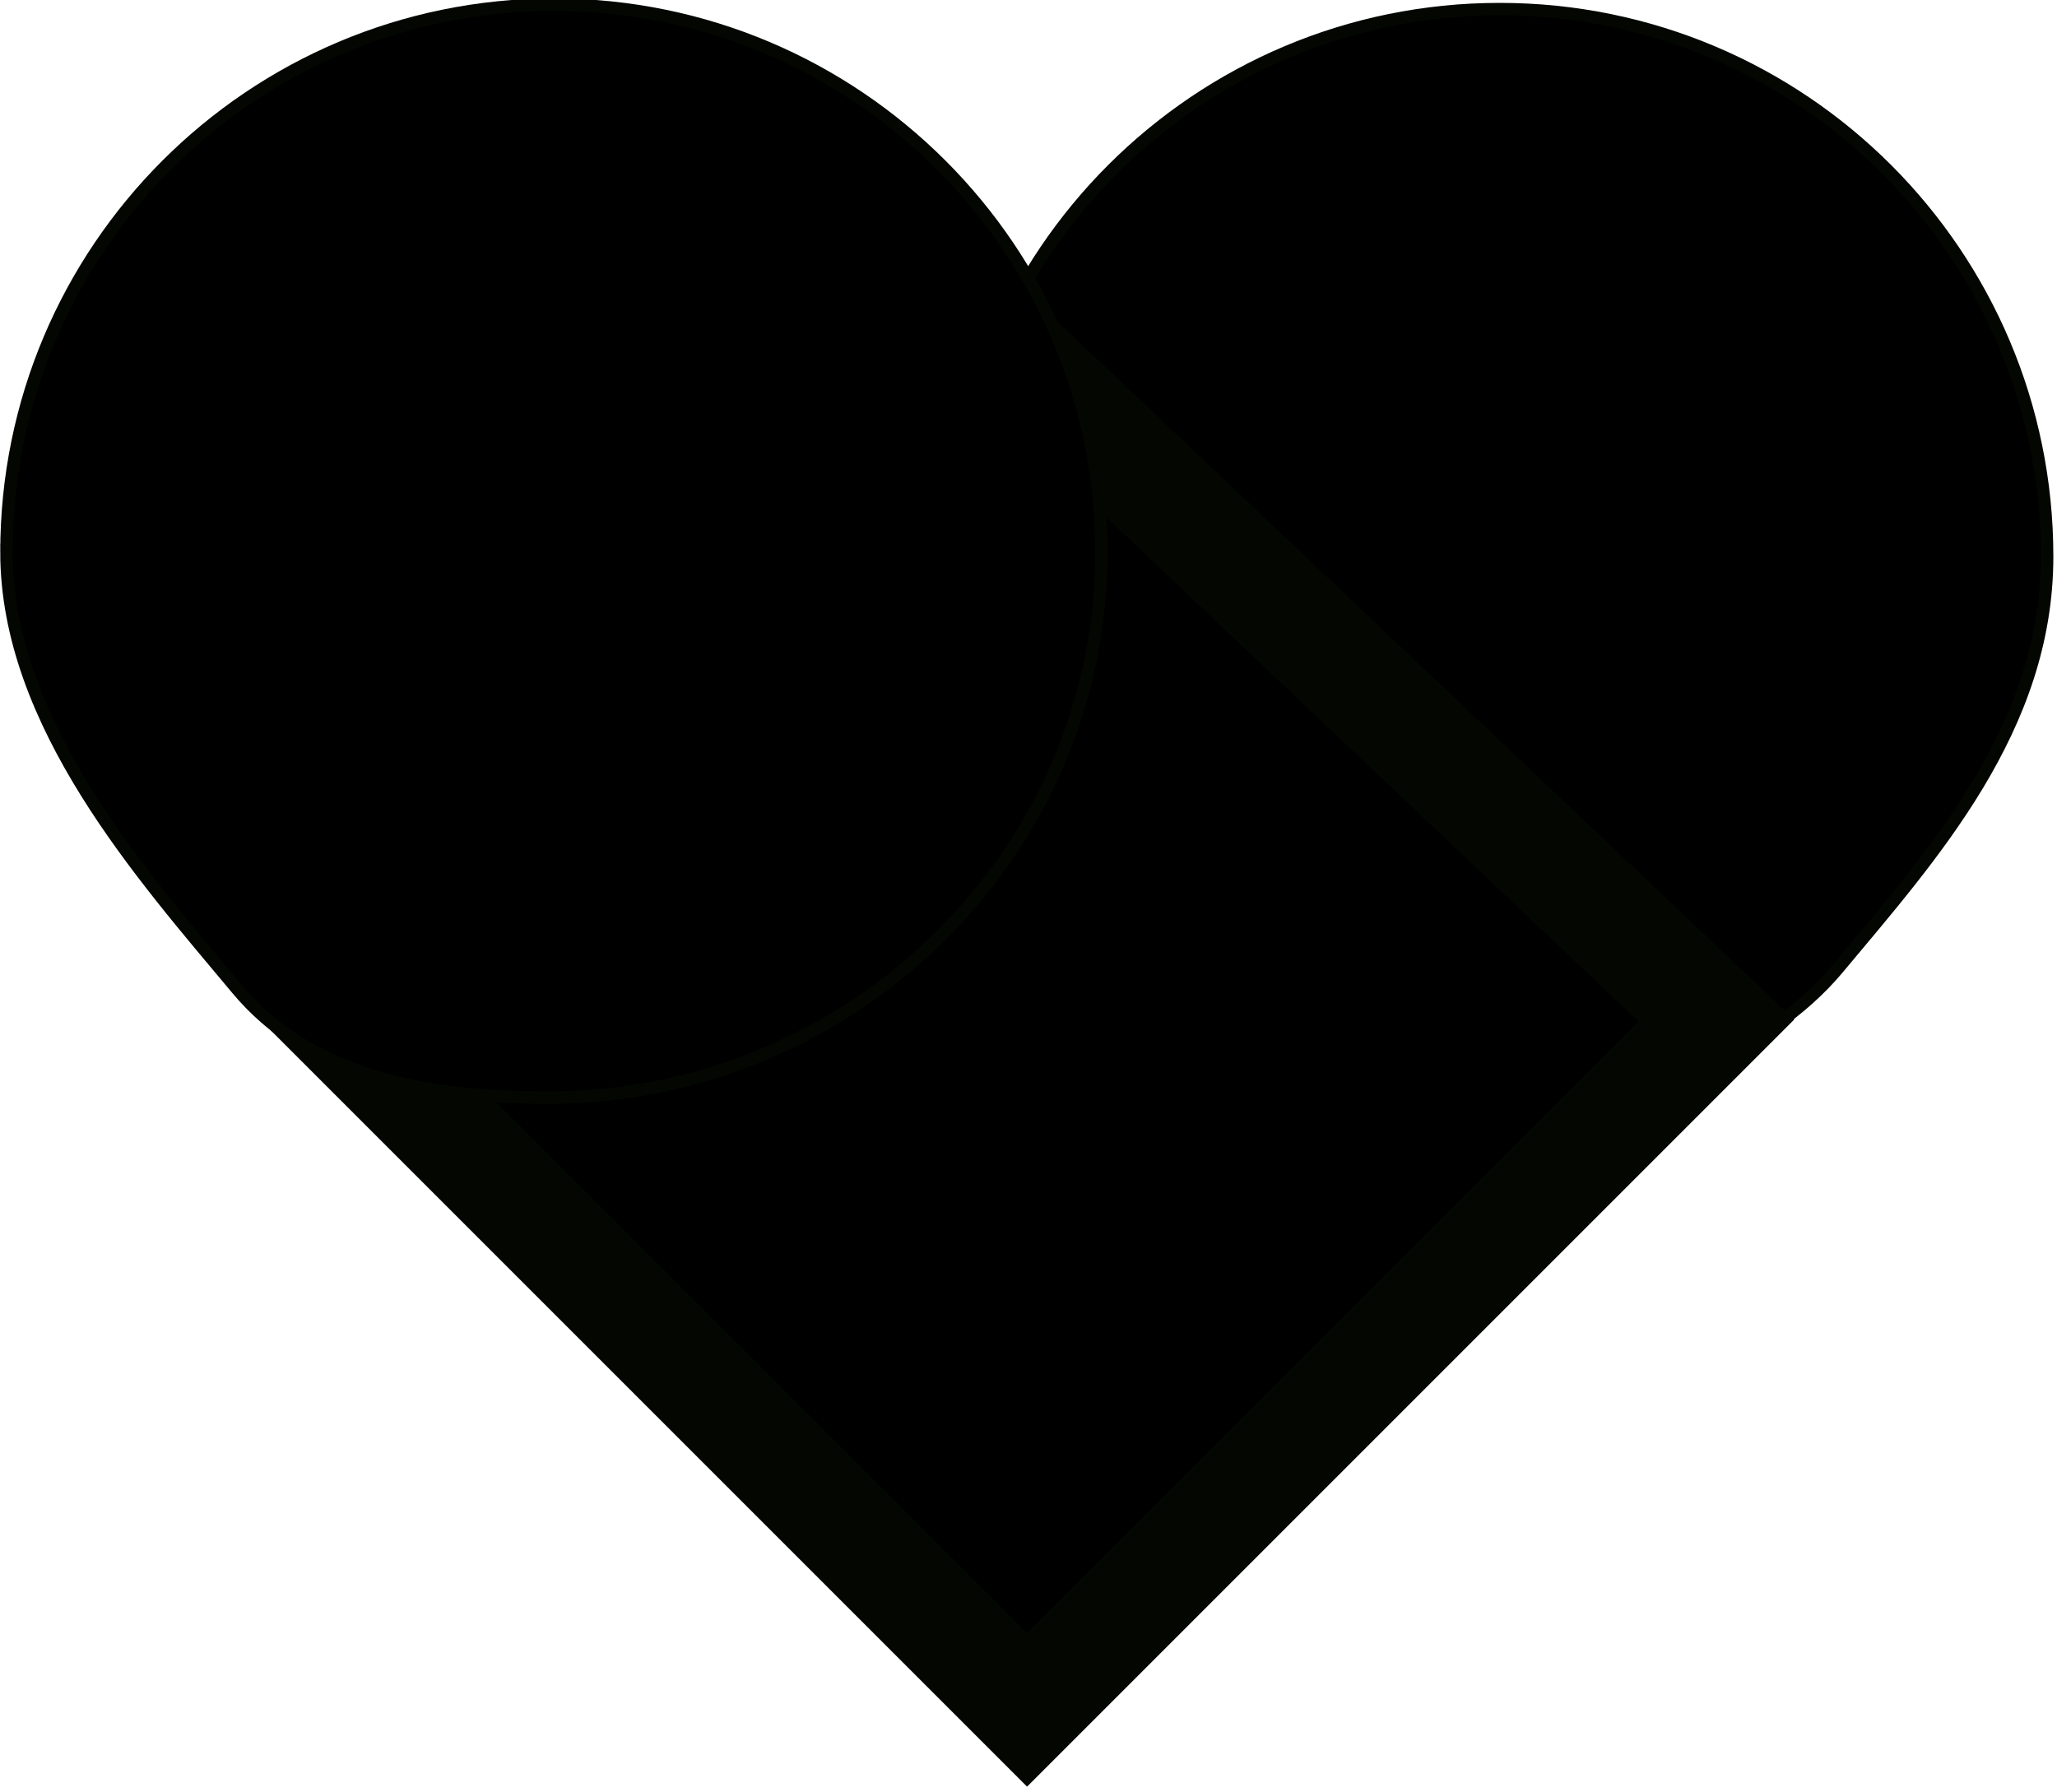 <?xml version="1.0" encoding="UTF-8" standalone="no"?>
<svg
   xmlns:dc="http://purl.org/dc/elements/1.1/"
   xmlns:cc="http://creativecommons.org/ns#"
   xmlns:rdf="http://www.w3.org/1999/02/22-rdf-syntax-ns#"
   xmlns:svg="http://www.w3.org/2000/svg"
   xmlns="http://www.w3.org/2000/svg"
   id="svg8"
   version="1.1"
   viewBox="0 0 26.932 23.458"
   height="88.659"
   width="101.789">
  <defs
     id="defs2" />
  <g
     transform="translate(-0.864,1.501)"
     id="layer1">
    <g
       transform="matrix(0.134,0,0,0.134,2.257,-12.055)"
       id="g958">
      <path
         d="m 189.623,133.145 c 0,16.794 -11.268,29.245 -20.435,40.233 -6.888,8.256 -20.274,13.846 -33.022,13.846 -29.542,0 -53.525,-24.537 -53.525,-54.08 -2e-6,-29.542 23.949,-53.491 53.491,-53.491 29.542,0 53.491,23.949 53.491,53.491 z"
         style="fill:#000000;fill-opacity:1;stroke:#030601;stroke-width:1.22"
         id="path27-1" />
      <path
         d="m 14.967,-237.437 h 95.25 v 95.25 l -92.756,-3.048 z"
         transform="rotate(135)"
         style="fill:#000000;fill-opacity:1;stroke:#030601;stroke-width:10.616;stroke-miterlimit:4;stroke-dasharray:none;stroke-opacity:1"
         id="rect52" />
      <path
         d="m -9.762,132.708 c 0,16.794 13.349,31.681 22.517,42.67 6.888,8.256 17.678,10.638 30.426,10.638 29.542,0 54.04,-23.766 54.04,-53.308 0,-29.542 -23.949,-53.491 -53.491,-53.491 -29.542,0 -53.491,23.949 -53.491,53.491 z"
         style="fill:#000000;fill-opacity:1;stroke:#030601;stroke-width:1.22"
         id="path27-1-5" />
    </g>
  </g>
</svg>